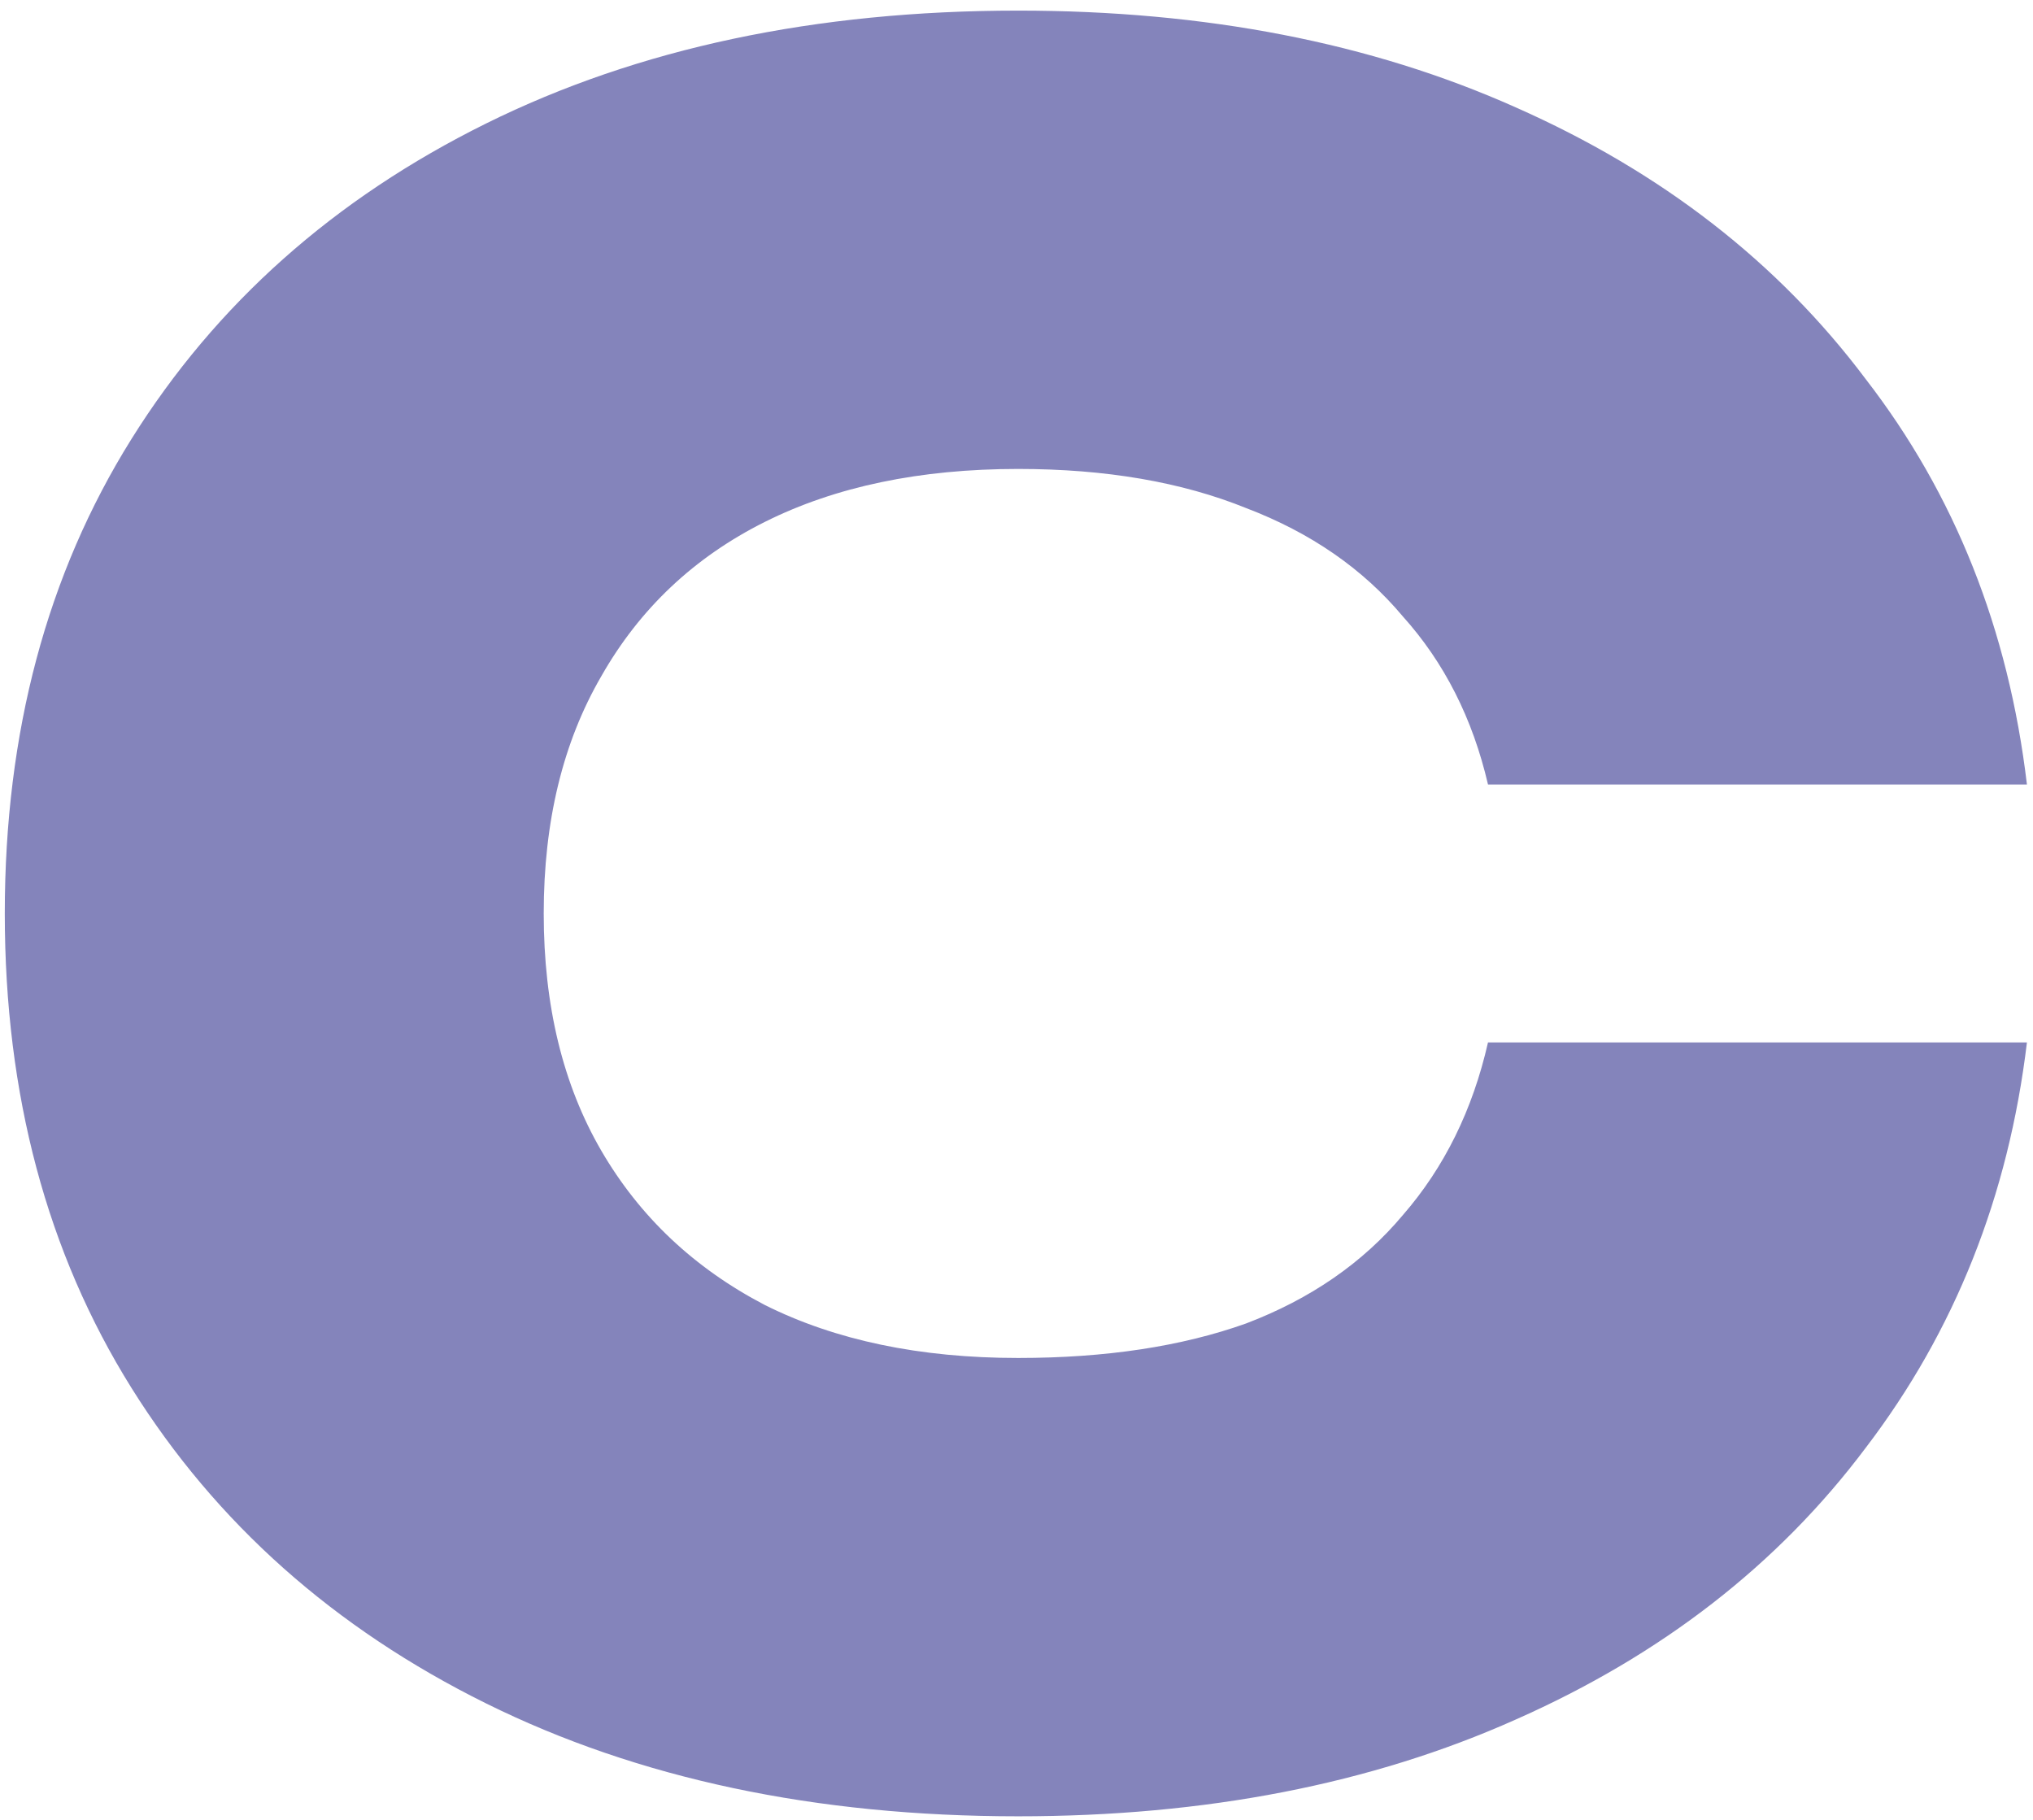 <svg xmlns="http://www.w3.org/2000/svg" version="1.1" xmlns:xlink="http://www.w3.org/1999/xlink" xmlns:svgjs="http://svgjs.com/svgjs" width="143" height="128"><svg width="143" height="128" viewBox="0 0 143 128" fill="none" xmlns="http://www.w3.org/2000/svg">
<path d="M142.573 73.322C141.277 84.122 137.497 93.626 131.233 101.834C125.077 110.042 116.869 116.414 106.609 120.95C96.457 125.486 84.793 127.754 71.617 127.754C57.361 127.754 44.887 125.108 34.195 119.816C23.503 114.524 15.187 107.126 9.247 97.622C3.307 88.118 0.337 76.994 0.337 64.25C0.337 51.506 3.307 40.382 9.247 30.878C15.187 21.374 23.503 13.976 34.195 8.684C44.887 3.392 57.361 0.746 71.617 0.746C84.793 0.746 96.457 3.014 106.609 7.55C116.869 12.086 125.077 18.458 131.233 26.666C137.497 34.766 141.277 44.27 142.573 55.178H104.665C103.585 50.534 101.587 46.592 98.671 43.352C95.863 40.004 92.191 37.466 87.655 35.738C83.119 33.902 77.773 32.984 71.617 32.984C64.705 32.984 58.765 34.226 53.797 36.71C48.829 39.194 44.995 42.812 42.295 47.564C39.595 52.208 38.245 57.77 38.245 64.25C38.245 70.73 39.595 76.292 42.295 80.936C44.995 85.58 48.829 89.198 53.797 91.79C58.765 94.274 64.705 95.516 71.617 95.516C77.773 95.516 83.119 94.706 87.655 93.086C92.191 91.358 95.863 88.82 98.671 85.472C101.587 82.124 103.585 78.074 104.665 73.322H142.573Z" fill="#8484BB"></path>
</svg><style>@media (prefers-color-scheme: light) { :root { filter: none; } }
</style></svg>